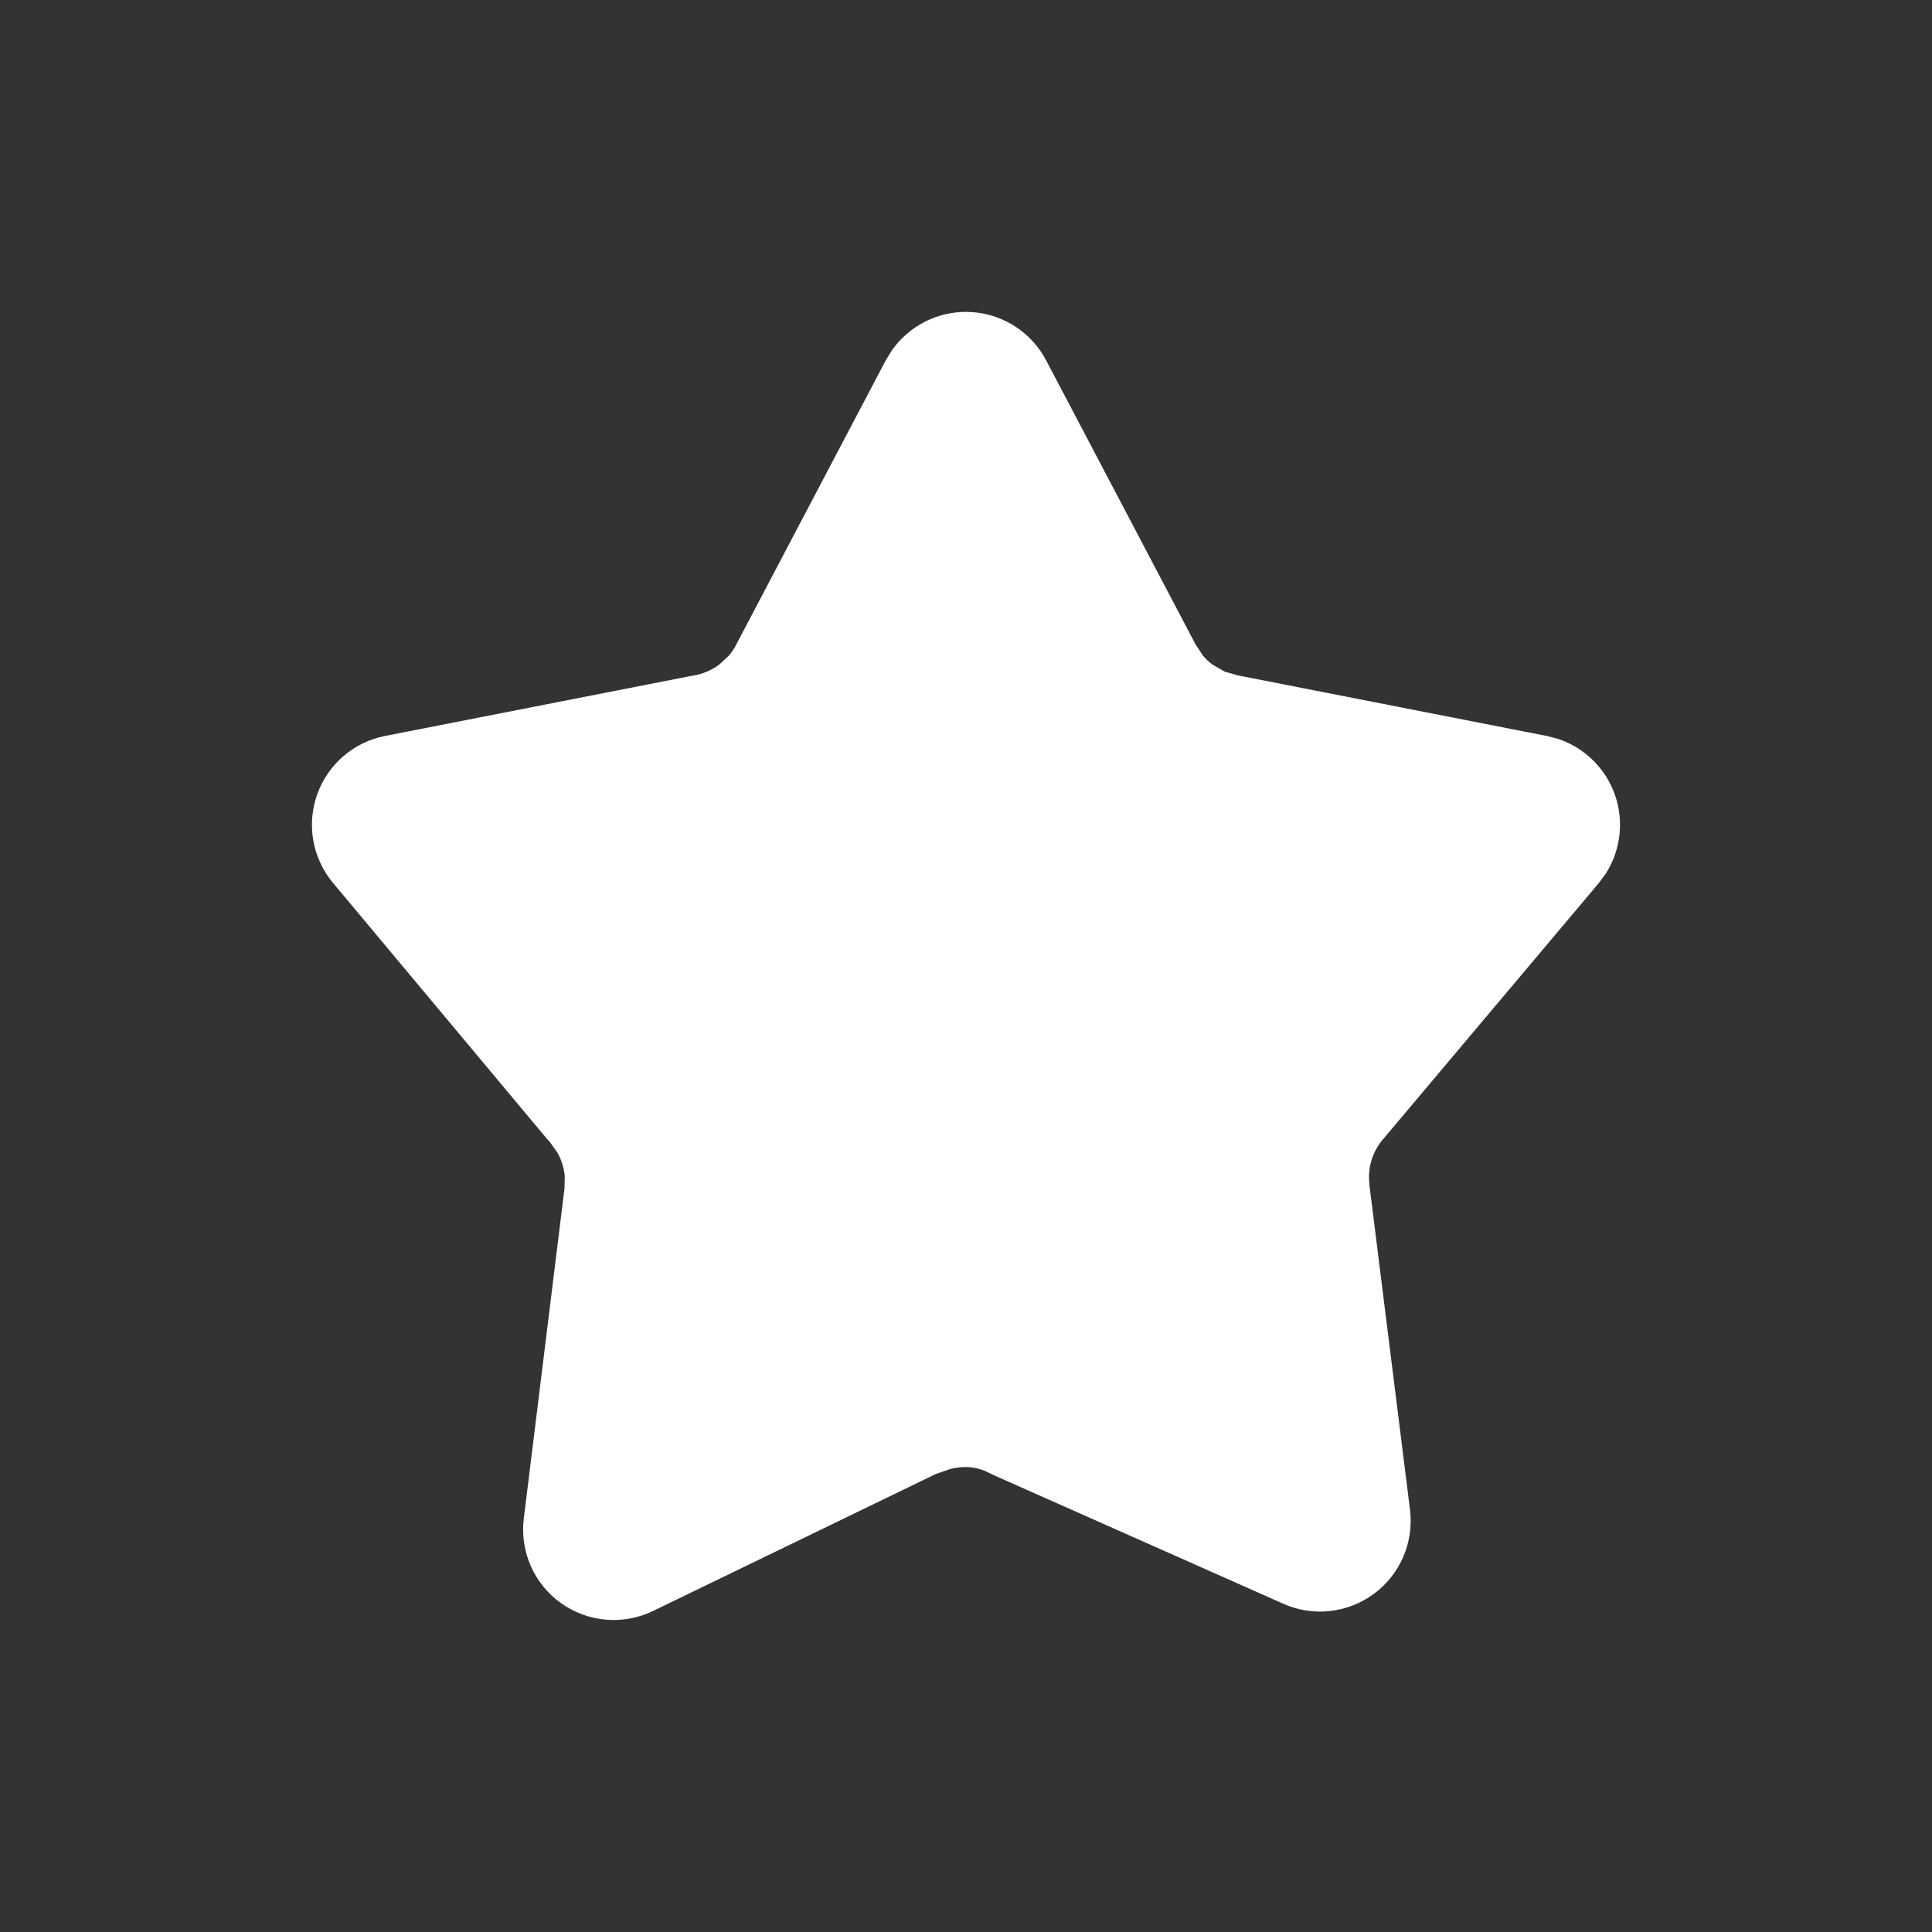 <svg width="16" height="16" viewBox="0 0 16 16" fill="none" xmlns="http://www.w3.org/2000/svg">
<rect x="0" y="0" width="16" height="16" fill="#333333" stroke="none"/>
<path d="M8 2.583C8.278 2.583 8.533 2.737 8.663 2.983L9.896 5.327L9.901 5.337L9.963 5.43C9.986 5.458 10.013 5.483 10.043 5.505L10.142 5.562L10.253 5.594L10.27 5.597L12.81 6.095L12.906 6.12C13.123 6.193 13.297 6.363 13.374 6.582C13.451 6.801 13.421 7.042 13.299 7.234L13.24 7.314L11.483 9.4C11.477 9.408 11.47 9.416 11.464 9.423C11.369 9.527 11.324 9.667 11.341 9.807H11.34L11.677 12.503C11.71 12.771 11.597 13.037 11.38 13.198C11.163 13.359 10.876 13.392 10.629 13.282L8.235 12.219C8.221 12.212 8.206 12.206 8.192 12.198C8.132 12.167 8.066 12.15 7.998 12.149C7.955 12.15 7.912 12.155 7.871 12.165L7.748 12.208L5.409 13.341C5.162 13.461 4.869 13.436 4.645 13.276C4.422 13.117 4.304 12.847 4.338 12.574L4.675 9.842L4.677 9.737C4.67 9.669 4.649 9.602 4.614 9.542L4.553 9.457L4.531 9.433L2.758 7.312C2.588 7.109 2.538 6.831 2.626 6.581C2.714 6.331 2.928 6.146 3.188 6.095L5.728 5.597L5.746 5.594C5.822 5.581 5.893 5.55 5.955 5.505L6.037 5.429C6.061 5.401 6.082 5.369 6.098 5.336L6.103 5.327L7.336 2.983L7.39 2.896C7.53 2.701 7.756 2.583 8 2.583Z" fill="white"/>
</svg>

